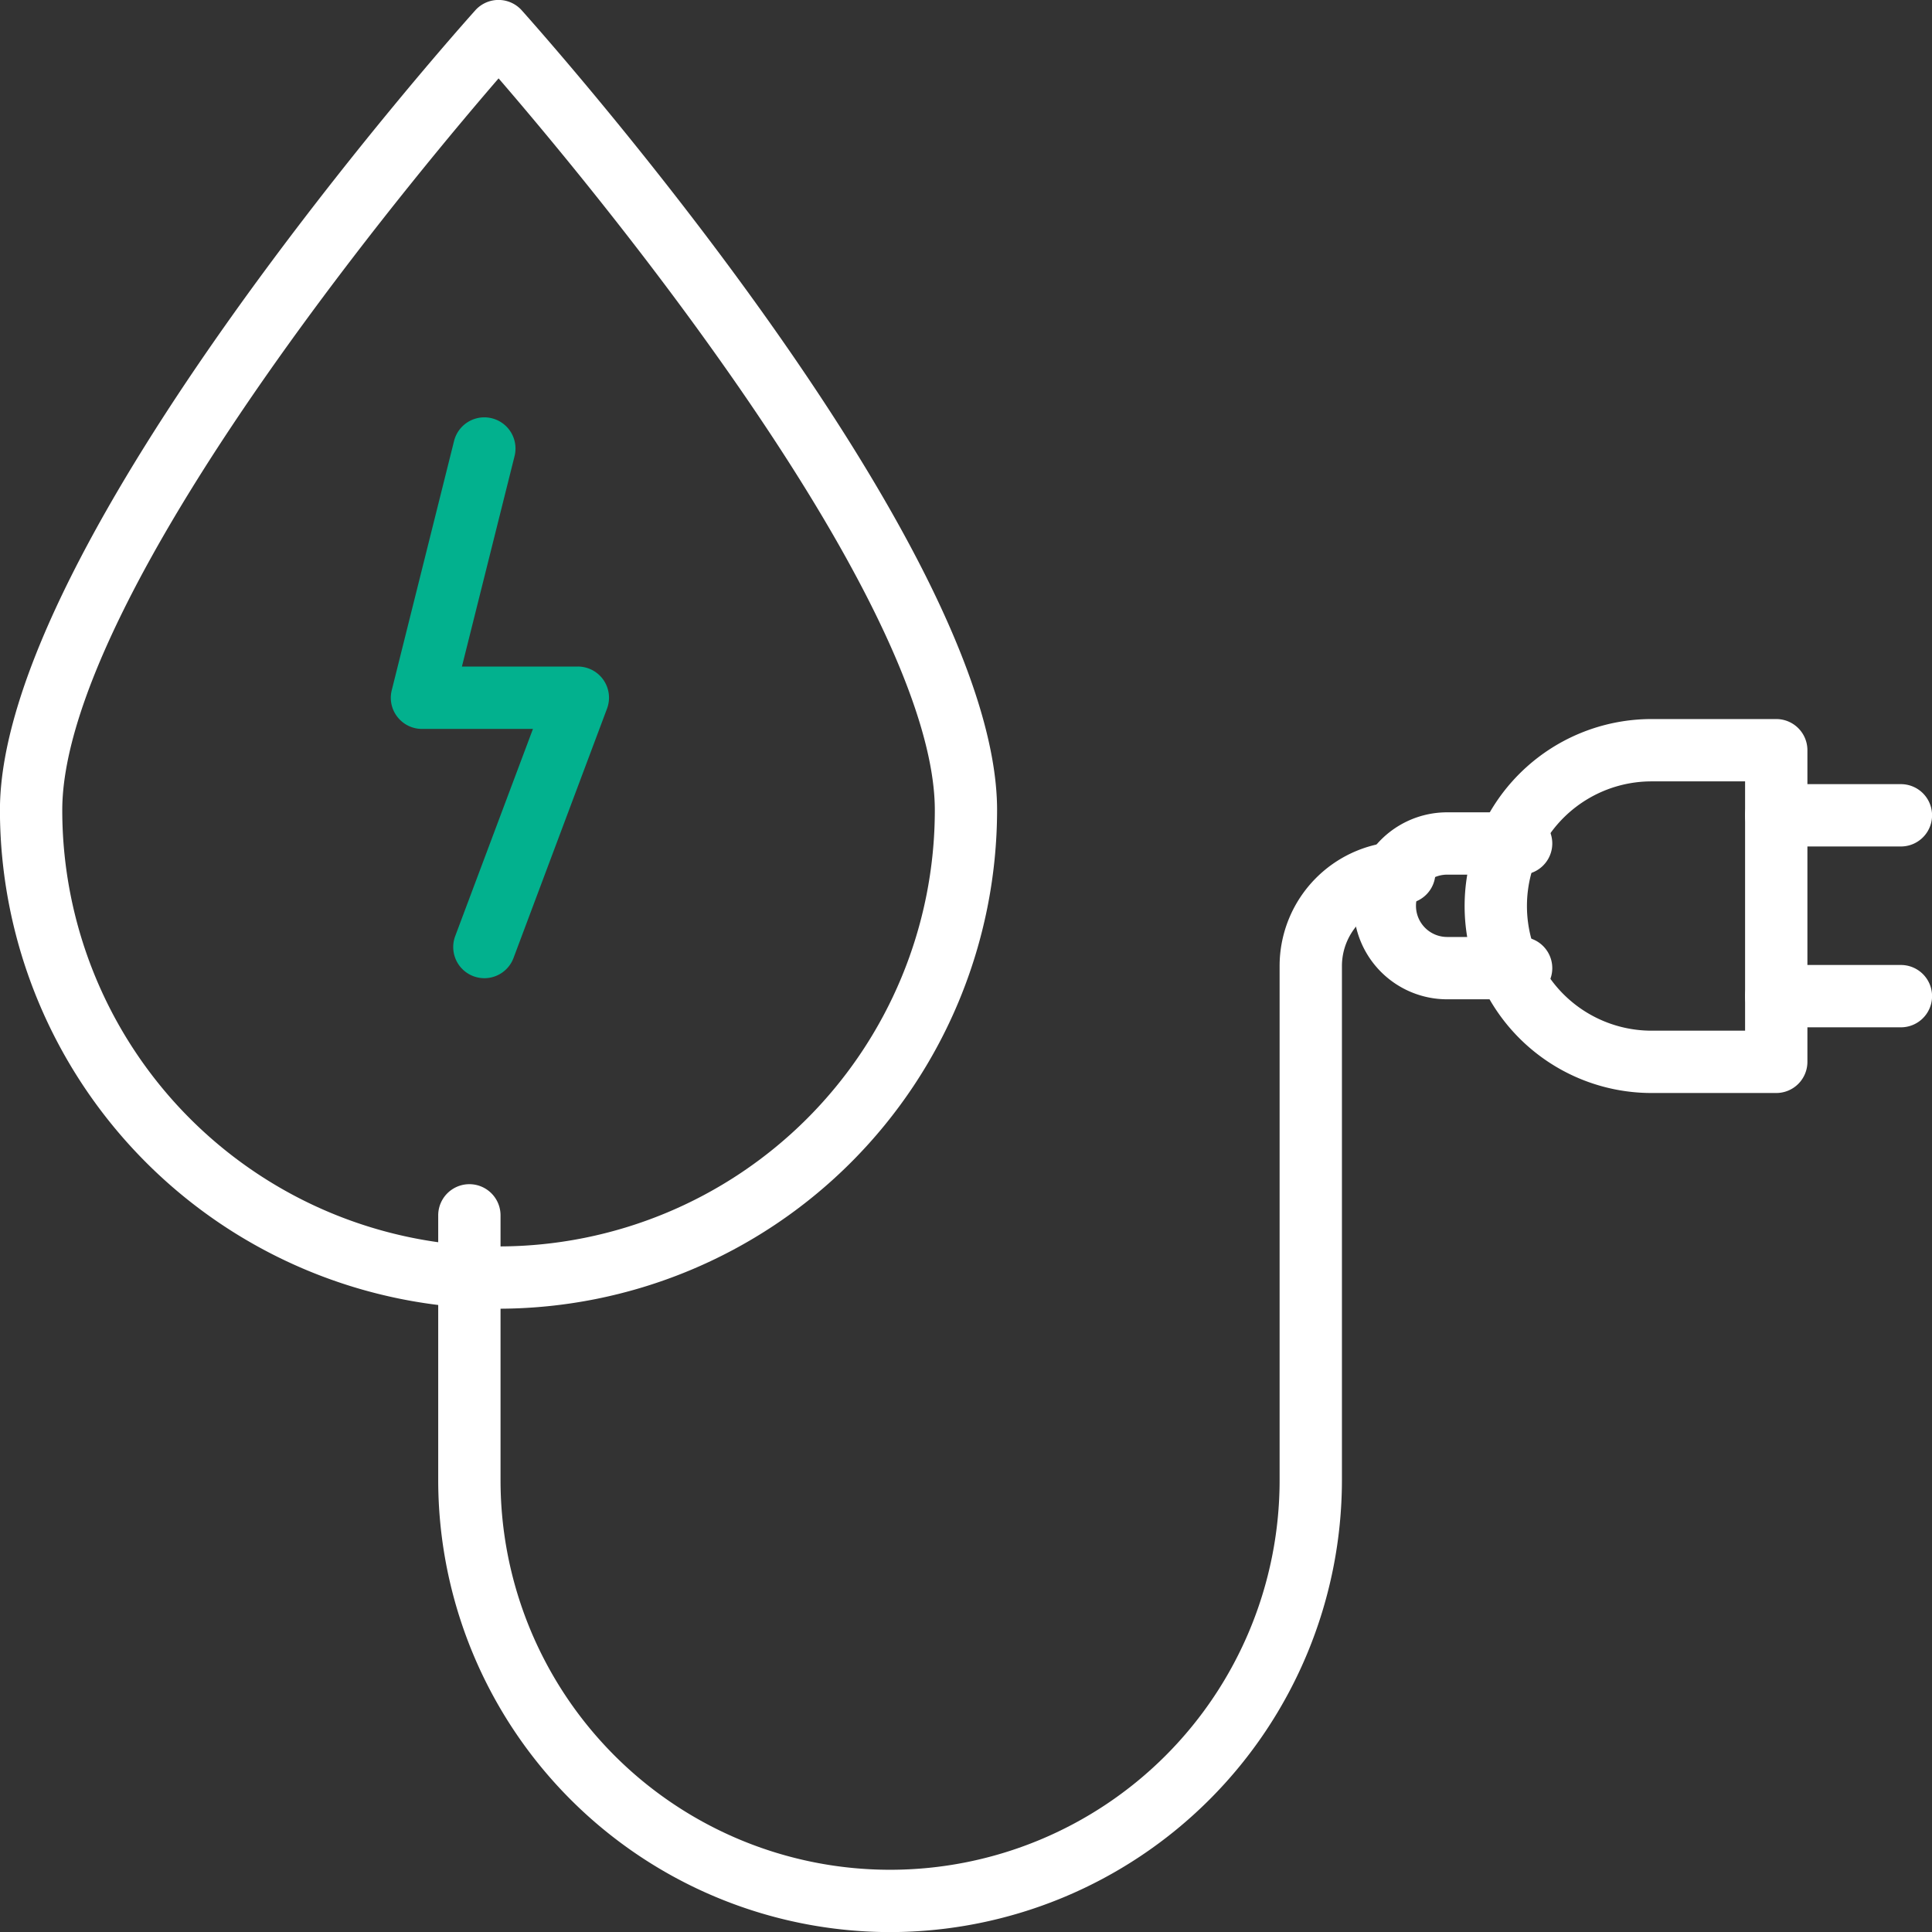 <svg xmlns="http://www.w3.org/2000/svg" width="61.997" height="62" viewBox="0 0 61.997 62">
  <rect x="0" y="0" width="61.997" height="62" fill="#333333" stroke="none"/>
  <g id="noun-energy-efficiency-6947362" transform="translate(-3.454 -3.454)">
    <g id="Group_84168" data-name="Group 84168" transform="translate(3.454 3.454)">
      <path id="Path_264606" data-name="Path 264606" d="M19.452,45.45a16.017,16.017,0,0,1-16-16c0-8.569,14.632-24.97,15.255-25.666a1,1,0,0,1,1.488,0c.623.7,15.255,17.1,15.255,25.666A16.017,16.017,0,0,1,19.452,45.45Zm0-39.479c-1.276,1.477-4,4.721-6.7,8.472-4.777,6.643-7.3,11.834-7.3,15.008a14,14,0,0,0,28,0c0-3.177-2.527-8.37-7.312-15.022-2.693-3.749-5.413-6.984-6.686-8.459Z" transform="translate(-3.454 -3.454)" fill="#fff"/>
      <path id="Path_264607" data-name="Path 264607" d="M25.362,41.816a1.016,1.016,0,0,1-.352-.064,1,1,0,0,1-.585-1.286l2.495-6.649H23.361a1,1,0,0,1-.789-.384.992.992,0,0,1-.183-.857l2-8a1,1,0,1,1,1.941.486l-1.689,6.753h3.719a1,1,0,0,1,.937,1.351l-3,8a1,1,0,0,1-.937.65Z" transform="translate(-9.818 -10.426)" fill="#02b18e"/>
      <path id="Path_264608" data-name="Path 264608" d="M39.771,80.633a14.514,14.514,0,0,1-14.5-14.5v-8.5a1,1,0,0,1,2,0v8.5a12.5,12.5,0,1,0,25,0v-16.5a4,4,0,0,1,4-4,1,1,0,1,1,0,2,2,2,0,0,0-2,2v16.5a14.515,14.515,0,0,1-14.5,14.5Z" transform="translate(-11.209 -18.633)" fill="#fff"/>
      <path id="Path_264609" data-name="Path 264609" d="M84.727,50.36h-4a6,6,0,1,1,0-12h4a1,1,0,0,1,1,1v10A1,1,0,0,1,84.727,50.36Zm-4-10a4,4,0,1,0,0,8h3v-8Z" transform="translate(-27.728 -15.286)" fill="#fff"/>
      <path id="Path_264610" data-name="Path 264610" d="M74.284,48.725H71.91a3,3,0,0,1,0-6h2.374a1,1,0,1,1,0,2H71.91a1,1,0,0,0,0,2h2.374a1,1,0,0,1,0,2Z" transform="translate(-25.472 -16.658)" fill="#fff"/>
      <path id="Path_264611" data-name="Path 264611" d="M92.818,43.276h-4a1,1,0,1,1,0-2h4a1,1,0,1,1,0,2Z" transform="translate(-31.819 -16.113)" fill="#fff"/>
      <path id="Path_264612" data-name="Path 264612" d="M92.818,52h-4a1,1,0,1,1,0-2h4a1,1,0,1,1,0,2Z" transform="translate(-31.819 -19.034)" fill="#fff"/>
    </g>
  </g>
</svg>
